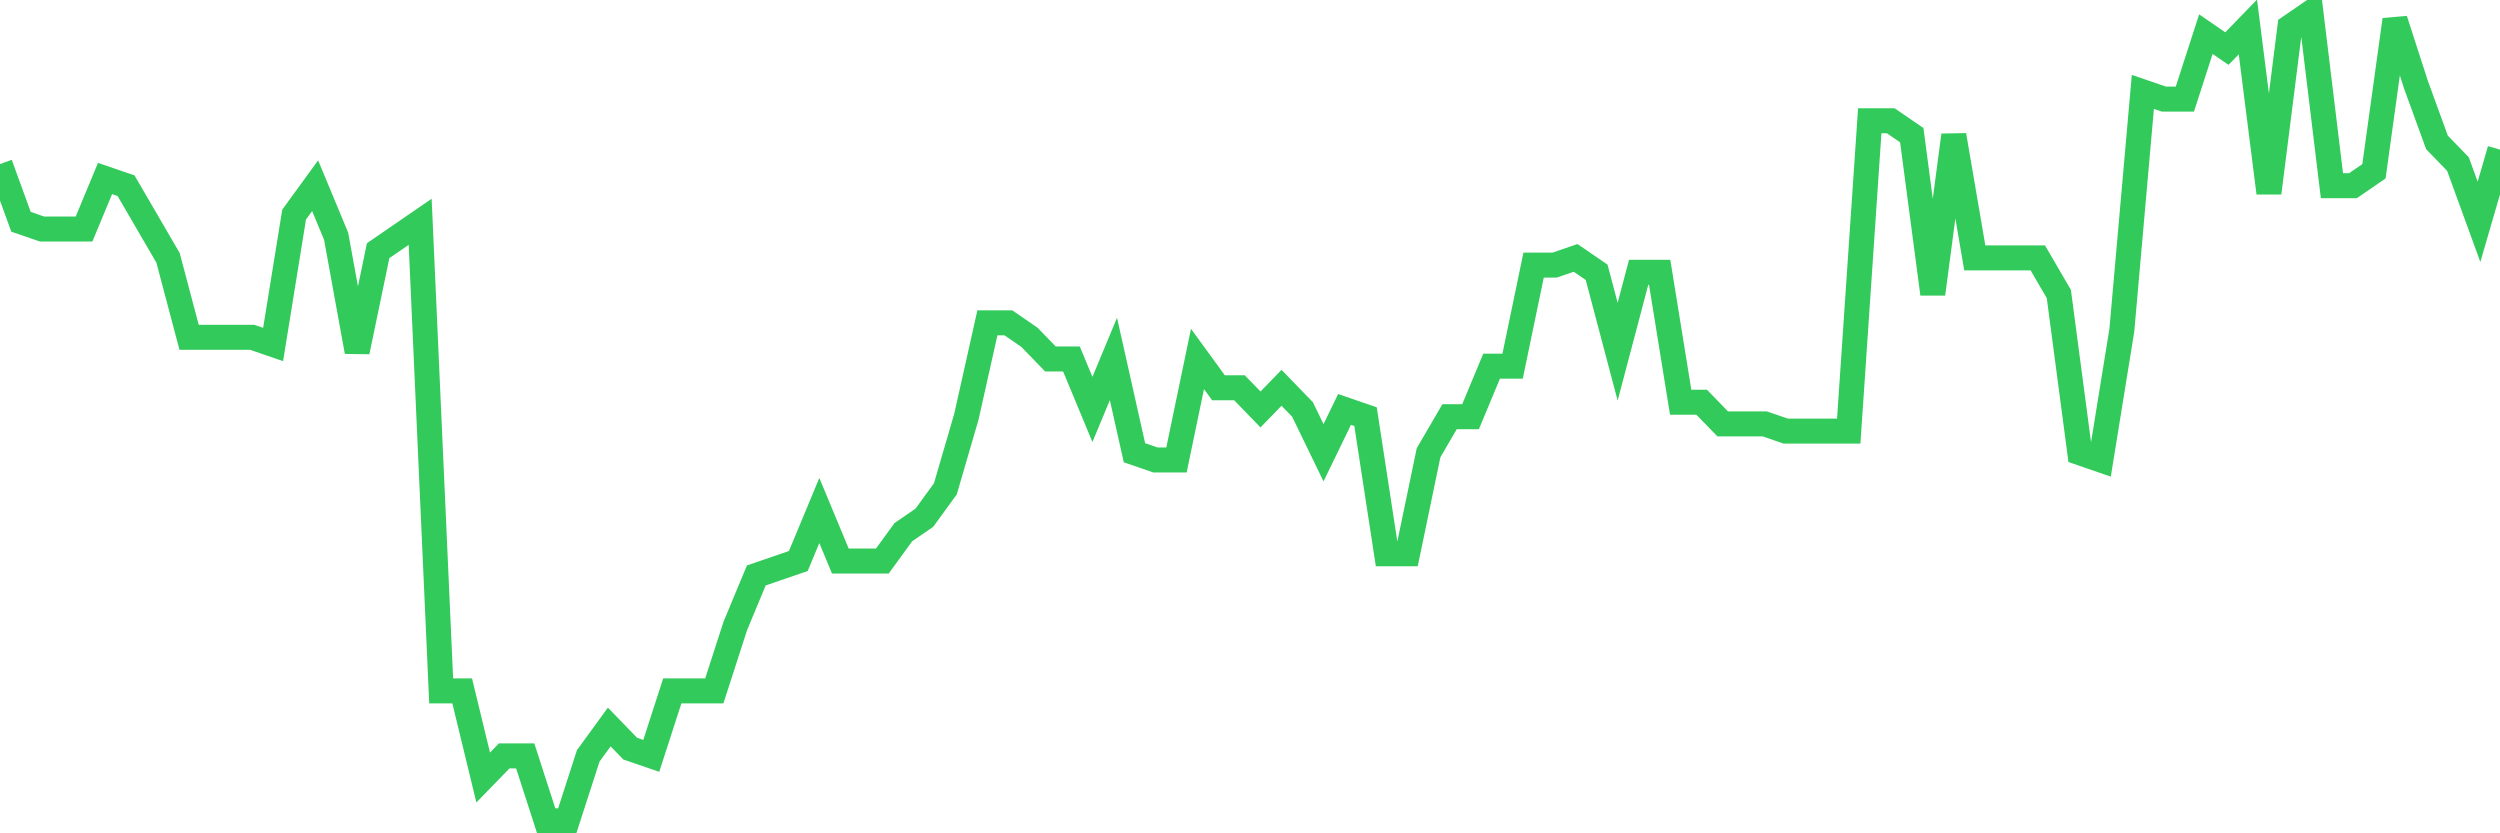 <svg
  xmlns="http://www.w3.org/2000/svg"
  xmlns:xlink="http://www.w3.org/1999/xlink"
  width="120"
  height="40"
  viewBox="0 0 120 40"
  preserveAspectRatio="none"
>
  <polyline
    points="0,7.875 1.008,10.646 2.017,10.993 3.025,10.993 4.034,10.993 5.042,8.568 6.05,8.914 7.059,10.646 8.067,12.379 9.076,16.189 10.084,16.189 11.092,16.189 12.101,16.189 13.109,16.536 14.118,10.3 15.126,8.914 16.134,11.339 17.143,16.882 18.151,12.032 19.16,11.339 20.168,10.646 21.176,33.164 22.185,33.164 23.193,37.321 24.202,36.282 25.21,36.282 26.218,39.4 27.227,39.4 28.235,36.282 29.244,34.896 30.252,35.936 31.261,36.282 32.269,33.164 33.277,33.164 34.286,33.164 35.294,30.046 36.303,27.621 37.311,27.275 38.319,26.929 39.328,24.504 40.336,26.929 41.345,26.929 42.353,26.929 43.361,25.543 44.37,24.85 45.378,23.464 46.387,20 47.395,15.496 48.403,15.496 49.412,16.189 50.42,17.229 51.429,17.229 52.437,19.654 53.445,17.229 54.454,21.732 55.462,22.079 56.471,22.079 57.479,17.229 58.487,18.614 59.496,18.614 60.504,19.654 61.513,18.614 62.521,19.654 63.529,21.732 64.538,19.654 65.546,20 66.555,26.582 67.563,26.582 68.571,21.732 69.58,20 70.588,20 71.597,17.575 72.605,17.575 73.613,12.725 74.622,12.725 75.63,12.379 76.639,13.071 77.647,16.882 78.655,13.071 79.664,13.071 80.672,19.307 81.681,19.307 82.689,20.346 83.697,20.346 84.706,20.346 85.714,20.693 86.723,20.693 87.731,20.693 88.739,20.693 89.748,5.796 90.756,5.796 91.765,6.489 92.773,14.111 93.782,6.489 94.79,12.379 95.798,12.379 96.807,12.379 97.815,12.379 98.824,14.111 99.832,21.732 100.84,22.079 101.849,15.843 102.857,4.411 103.866,4.757 104.874,4.757 105.882,1.639 106.891,2.332 107.899,1.293 108.908,9.261 109.916,1.293 110.924,0.6 111.933,8.914 112.941,8.914 113.95,8.221 114.958,0.946 115.966,4.064 116.975,6.836 117.983,7.875 118.992,10.646 120,7.182"
    fill="none"
    stroke="#32ca5b"
    stroke-width="1.2"
  >
  </polyline>
</svg>